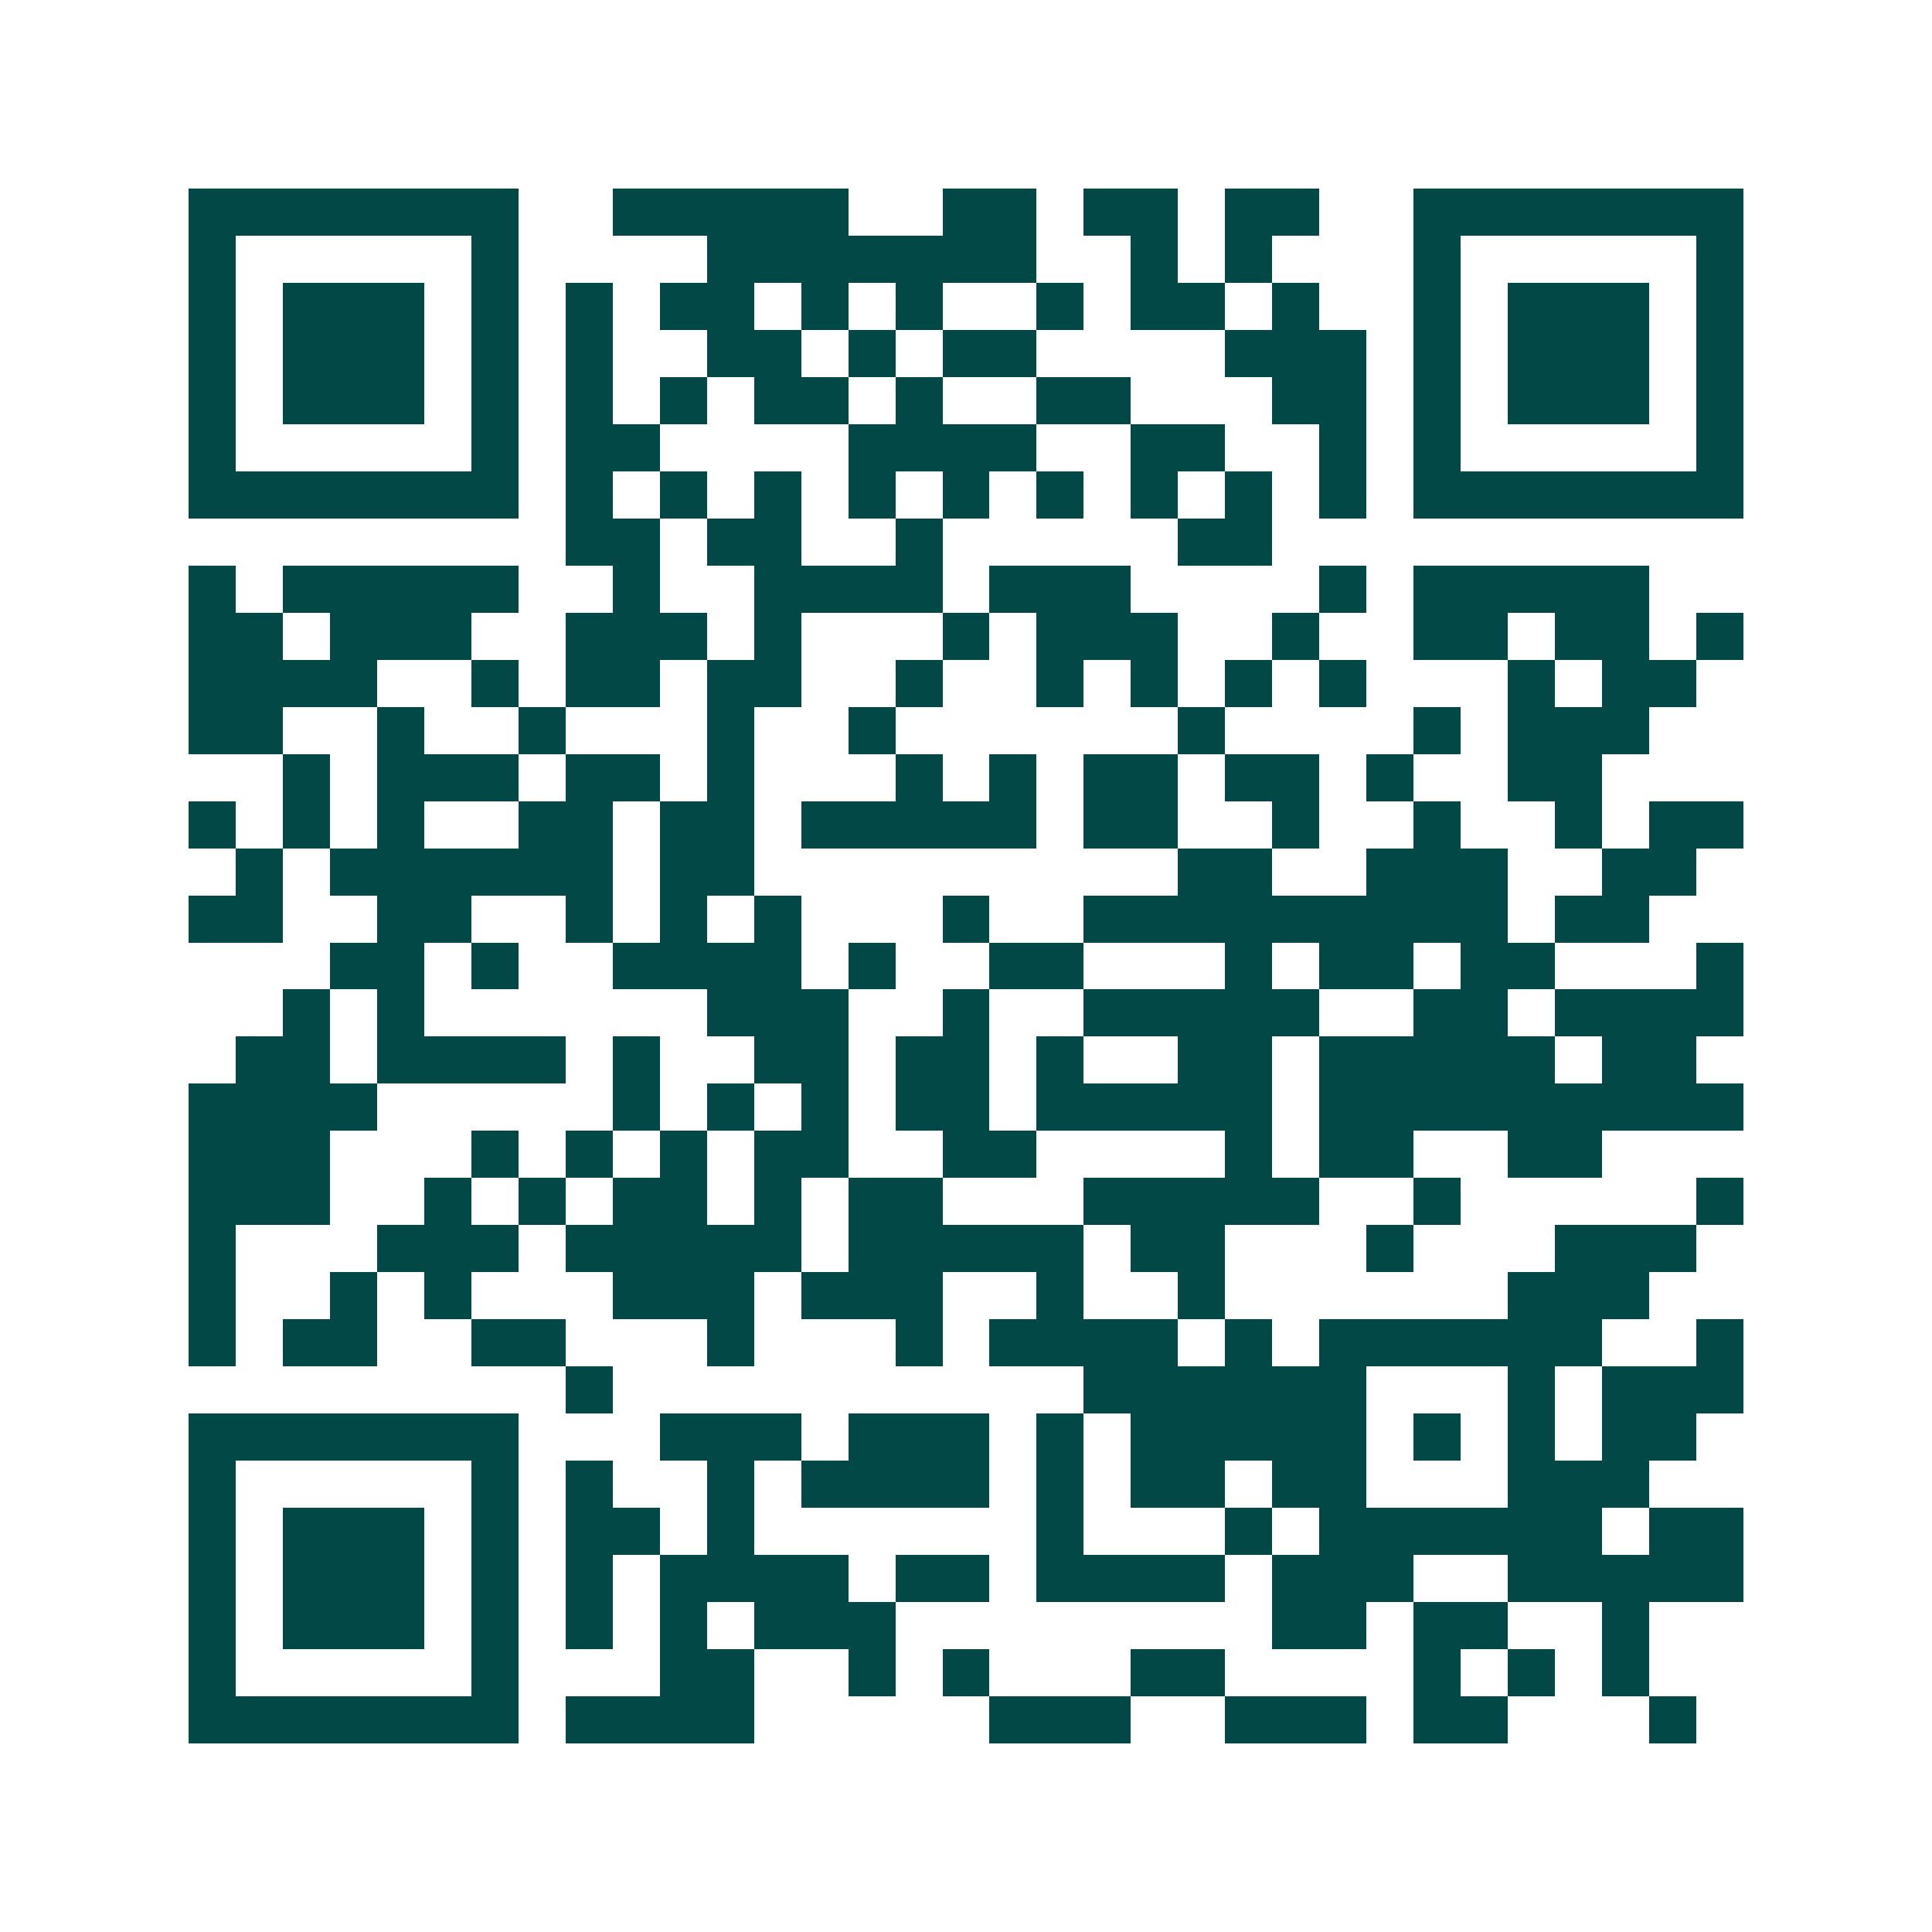 <svg xmlns="http://www.w3.org/2000/svg" width="200" height="200" viewBox="0 0 41 41" shape-rendering="crispEdges"><path fill="#ffffff" d="M0 0h41v41H0z"/><path stroke="#014847" d="M4 4.5h7m2 0h5m2 0h2m1 0h2m1 0h2m2 0h7M4 5.5h1m5 0h1m4 0h7m2 0h1m1 0h1m3 0h1m5 0h1M4 6.5h1m1 0h3m1 0h1m1 0h1m1 0h2m1 0h1m1 0h1m2 0h1m1 0h2m1 0h1m2 0h1m1 0h3m1 0h1M4 7.5h1m1 0h3m1 0h1m1 0h1m2 0h2m1 0h1m1 0h2m4 0h3m1 0h1m1 0h3m1 0h1M4 8.5h1m1 0h3m1 0h1m1 0h1m1 0h1m1 0h2m1 0h1m2 0h2m3 0h2m1 0h1m1 0h3m1 0h1M4 9.5h1m5 0h1m1 0h2m4 0h4m2 0h2m2 0h1m1 0h1m5 0h1M4 10.5h7m1 0h1m1 0h1m1 0h1m1 0h1m1 0h1m1 0h1m1 0h1m1 0h1m1 0h1m1 0h7M12 11.5h2m1 0h2m2 0h1m5 0h2M4 12.5h1m1 0h5m2 0h1m2 0h4m1 0h3m4 0h1m1 0h5M4 13.5h2m1 0h3m2 0h3m1 0h1m3 0h1m1 0h3m2 0h1m2 0h2m1 0h2m1 0h1M4 14.5h4m2 0h1m1 0h2m1 0h2m2 0h1m2 0h1m1 0h1m1 0h1m1 0h1m3 0h1m1 0h2M4 15.5h2m2 0h1m2 0h1m3 0h1m2 0h1m6 0h1m4 0h1m1 0h3M6 16.5h1m1 0h3m1 0h2m1 0h1m3 0h1m1 0h1m1 0h2m1 0h2m1 0h1m2 0h2M4 17.5h1m1 0h1m1 0h1m2 0h2m1 0h2m1 0h5m1 0h2m2 0h1m2 0h1m2 0h1m1 0h2M5 18.5h1m1 0h6m1 0h2m9 0h2m2 0h3m2 0h2M4 19.5h2m2 0h2m2 0h1m1 0h1m1 0h1m3 0h1m2 0h9m1 0h2M7 20.5h2m1 0h1m2 0h4m1 0h1m2 0h2m3 0h1m1 0h2m1 0h2m3 0h1M6 21.5h1m1 0h1m6 0h3m2 0h1m2 0h5m2 0h2m1 0h4M5 22.5h2m1 0h4m1 0h1m2 0h2m1 0h2m1 0h1m2 0h2m1 0h5m1 0h2M4 23.5h4m5 0h1m1 0h1m1 0h1m1 0h2m1 0h5m1 0h9M4 24.5h3m3 0h1m1 0h1m1 0h1m1 0h2m2 0h2m4 0h1m1 0h2m2 0h2M4 25.5h3m2 0h1m1 0h1m1 0h2m1 0h1m1 0h2m3 0h5m2 0h1m5 0h1M4 26.5h1m3 0h3m1 0h5m1 0h5m1 0h2m3 0h1m3 0h3M4 27.5h1m2 0h1m1 0h1m3 0h3m1 0h3m2 0h1m2 0h1m6 0h3M4 28.5h1m1 0h2m2 0h2m3 0h1m3 0h1m1 0h4m1 0h1m1 0h6m2 0h1M12 29.5h1m10 0h6m3 0h1m1 0h3M4 30.5h7m3 0h3m1 0h3m1 0h1m1 0h5m1 0h1m1 0h1m1 0h2M4 31.5h1m5 0h1m1 0h1m2 0h1m1 0h4m1 0h1m1 0h2m1 0h2m3 0h3M4 32.5h1m1 0h3m1 0h1m1 0h2m1 0h1m6 0h1m3 0h1m1 0h6m1 0h2M4 33.5h1m1 0h3m1 0h1m1 0h1m1 0h4m1 0h2m1 0h4m1 0h3m2 0h5M4 34.5h1m1 0h3m1 0h1m1 0h1m1 0h1m1 0h3m8 0h2m1 0h2m2 0h1M4 35.5h1m5 0h1m3 0h2m2 0h1m1 0h1m3 0h2m4 0h1m1 0h1m1 0h1M4 36.5h7m1 0h4m5 0h3m2 0h3m1 0h2m3 0h1"/></svg>
